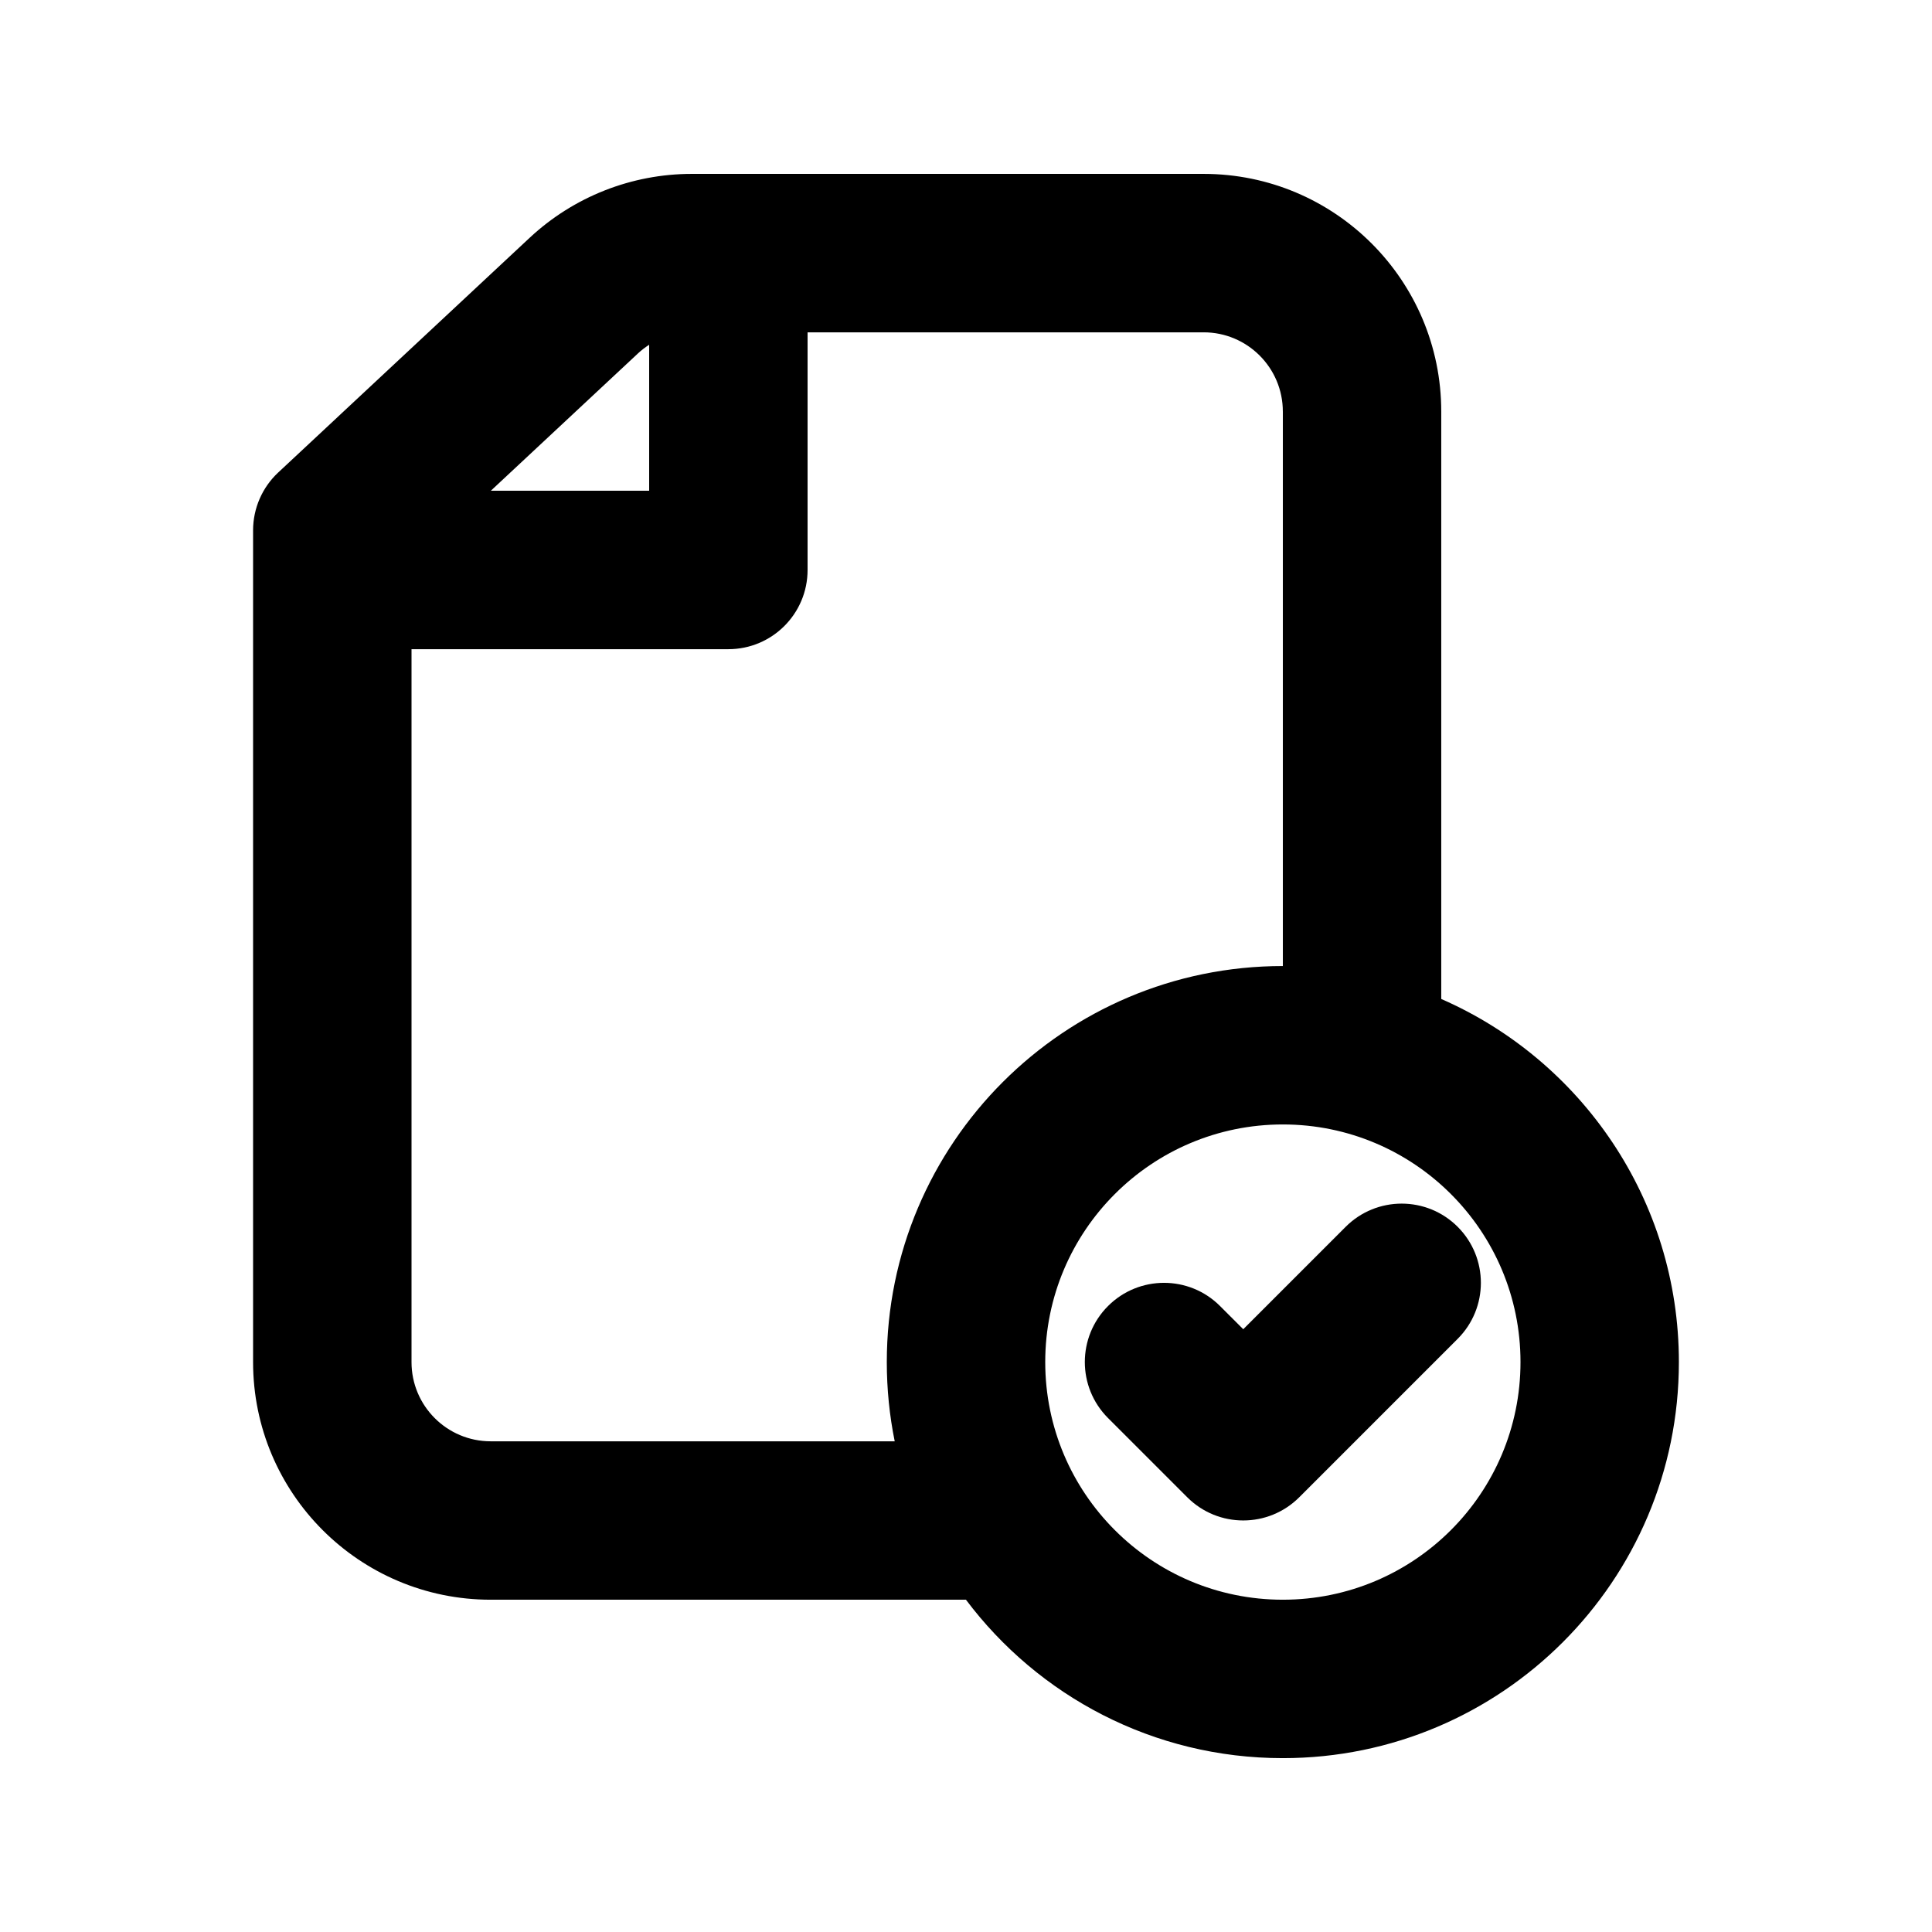 <?xml version="1.0" encoding="UTF-8"?>
<!-- Uploaded to: ICON Repo, www.svgrepo.com, Generator: ICON Repo Mixer Tools -->
<svg fill="#000000" width="800px" height="800px" version="1.1" viewBox="144 144 512 512" xmlns="http://www.w3.org/2000/svg">
 <g>
  <path d="m530.3 469.12c-8.195-8.199-21.488-8.199-29.684 0l-27.141 27.141-6.152-6.148c-8.195-8.199-21.488-8.199-29.684 0-8.199 8.195-8.199 21.488 0 29.684l20.992 20.992c8.195 8.199 21.488 8.199 29.684 0l41.984-41.984c8.199-8.195 8.199-21.488 0-29.684z"/>
  <path d="m284.36 207.02c11.664-10.883 27.02-16.938 42.973-16.938h135.64c34.781 0 62.973 28.195 62.973 62.977v155.68c37.07 16.199 62.977 53.188 62.977 96.227 0 57.969-46.992 104.96-104.96 104.96-34.336 0-64.824-16.488-83.977-41.984h-125.94c-34.781 0-62.977-28.191-62.977-62.977v-220.41c0-5.82 2.414-11.379 6.668-15.348zm199.61 46.039v146.95c-57.965 0-104.96 46.992-104.96 104.96 0 7.191 0.723 14.211 2.098 20.992h-107.06c-11.594 0-20.992-9.395-20.992-20.992v-188.93h83.969c11.594 0 20.992-9.398 20.992-20.992v-62.977h104.96c11.594 0 20.988 9.398 20.988 20.992zm-170.96-15.348c0.941-0.879 1.953-1.66 3.023-2.344v38.684h-41.957zm170.96 204.28c-34.781 0-62.973 28.191-62.973 62.973 0 34.785 28.191 62.977 62.973 62.977 34.785 0 62.977-28.191 62.977-62.977 0-34.781-28.191-62.973-62.977-62.973z" fill-rule="evenodd"/>
 </g>
</svg>